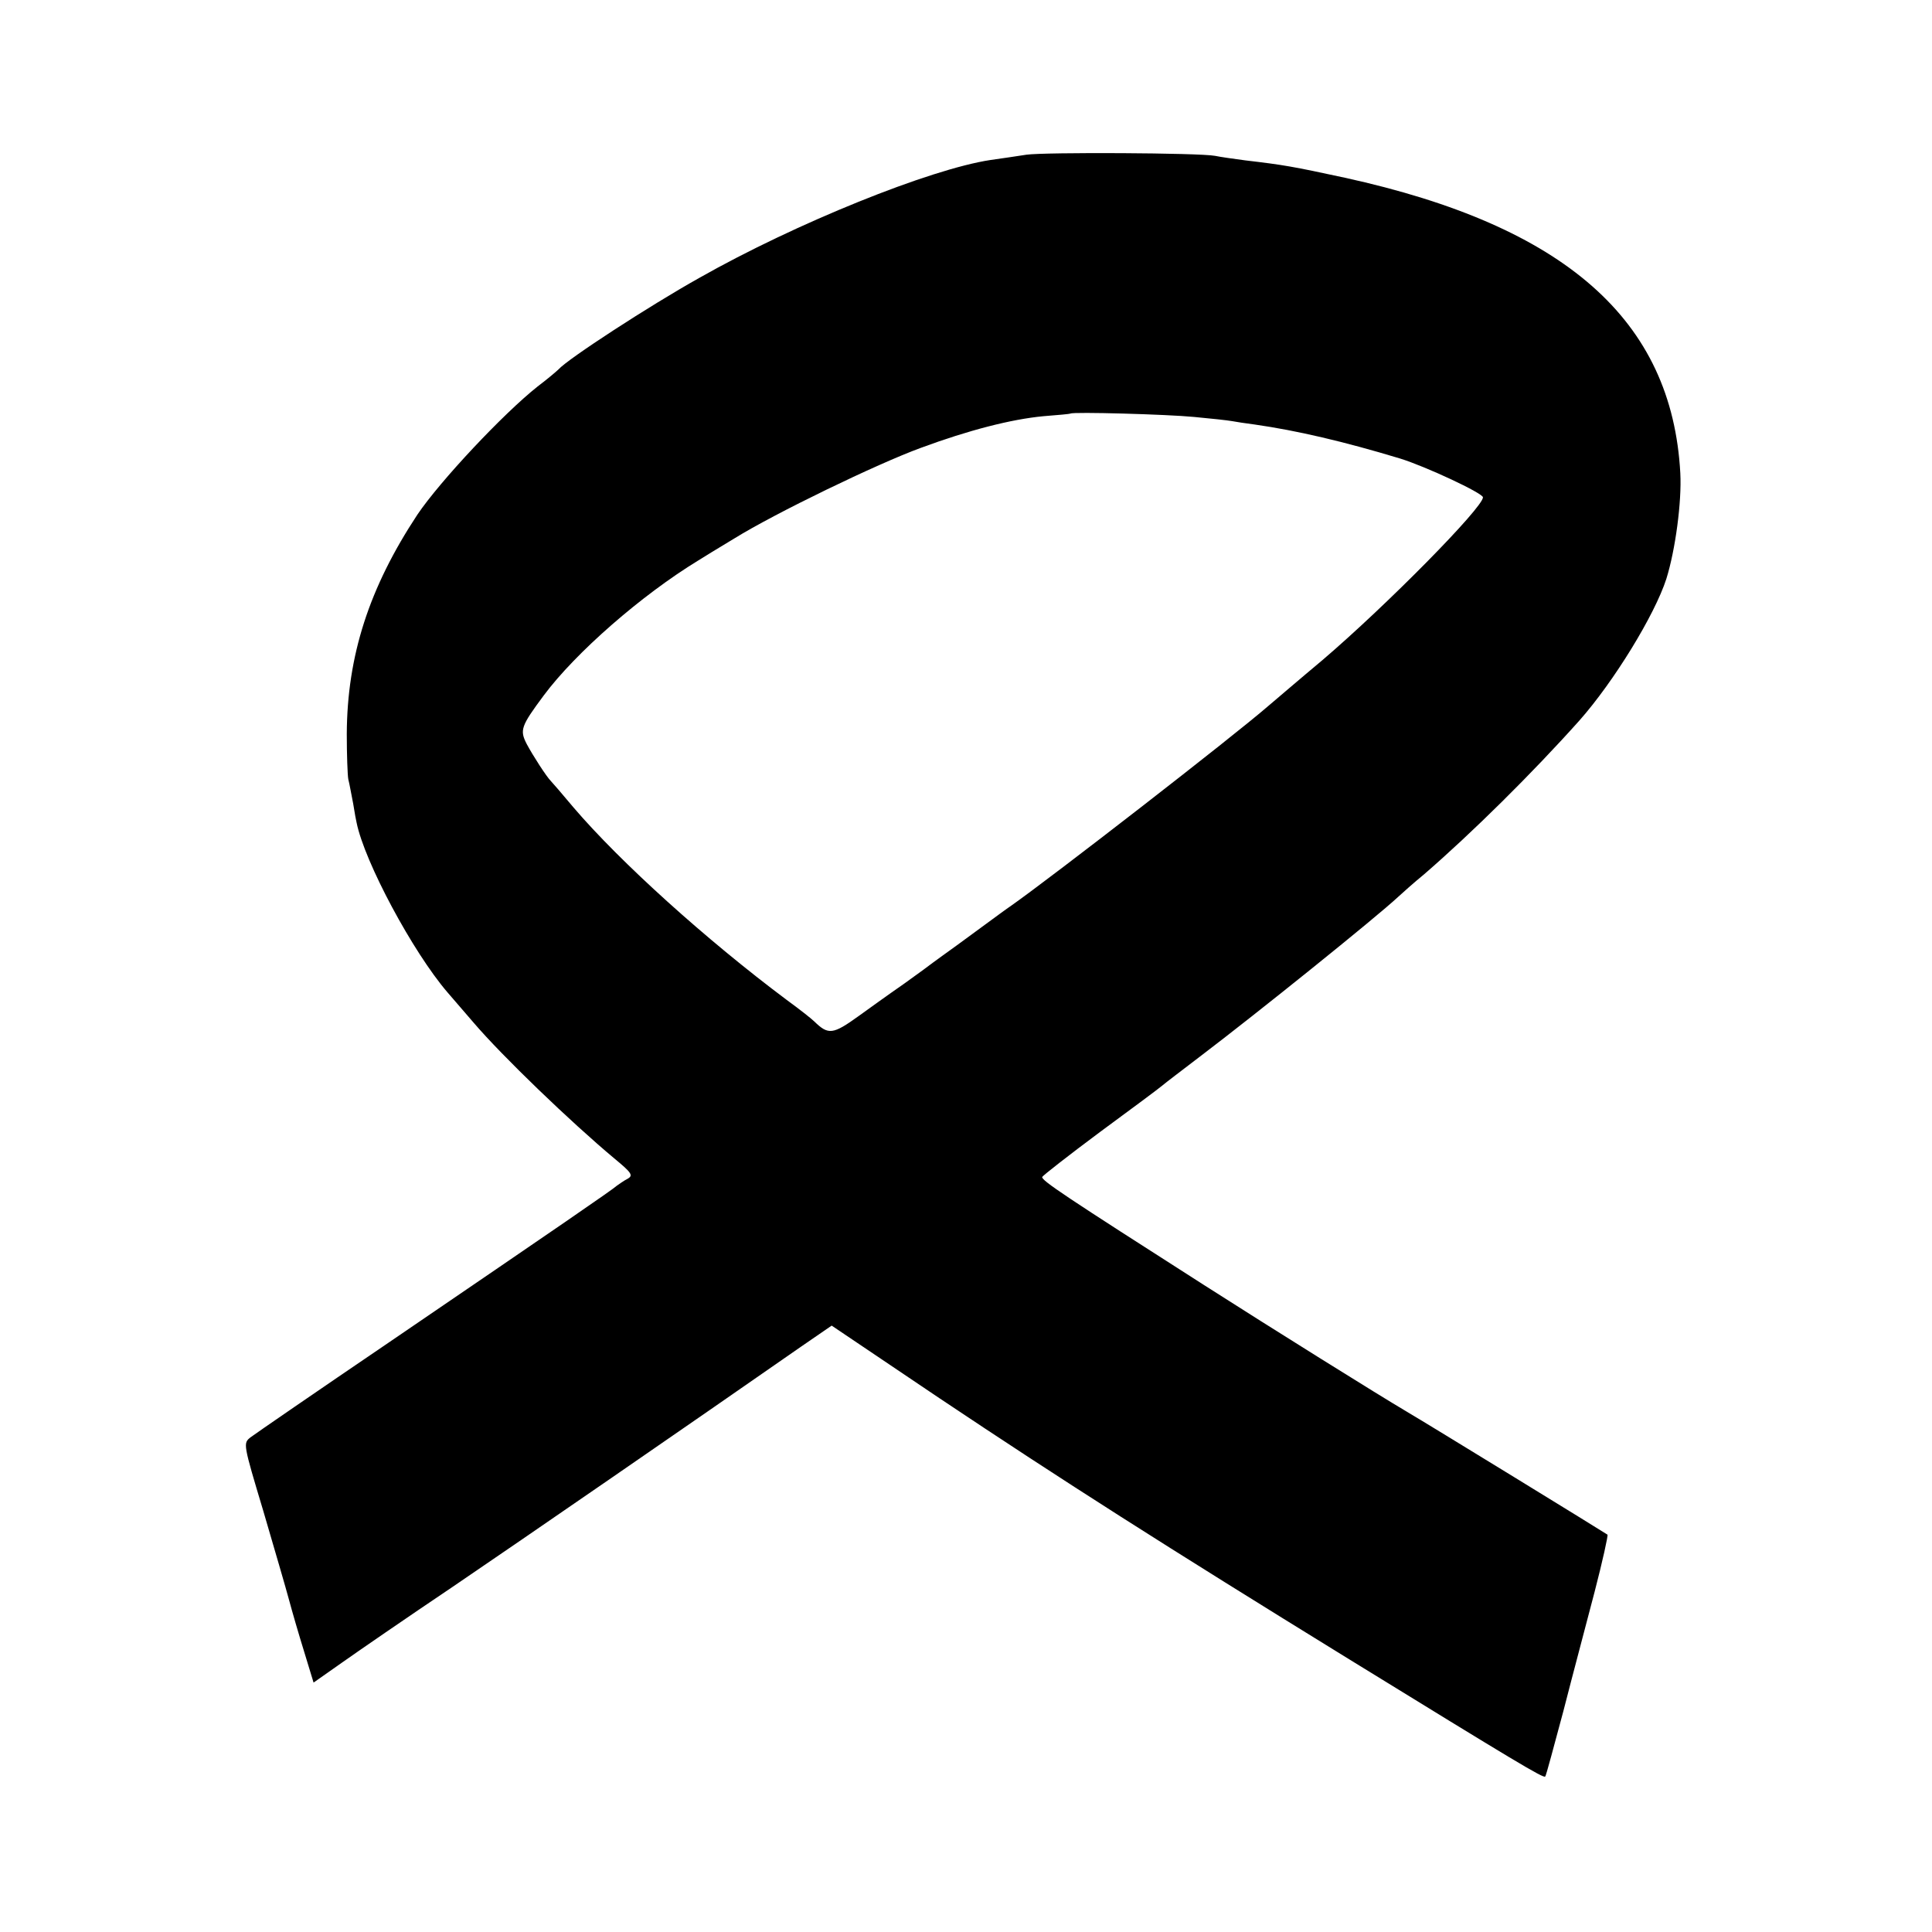 <?xml version="1.0" standalone="no"?>
<!DOCTYPE svg PUBLIC "-//W3C//DTD SVG 20010904//EN"
 "http://www.w3.org/TR/2001/REC-SVG-20010904/DTD/svg10.dtd">
<svg version="1.0" xmlns="http://www.w3.org/2000/svg"
 width="512pt" height="512pt" viewBox="0 0 512 512"
 preserveAspectRatio="xMidYMid meet">
<g transform="translate(0,512) scale(0.1,-0.1)"
fill="#000000" stroke="none">
<path d="M2720 4710 c-25 -4 -67 -10 -95 -14 -160 -24 -517 -168 -771 -312
-134 -75 -349 -215 -374 -243 -3 -3 -27 -24 -55 -45 -91 -72 -259 -251 -319
-340 -128 -194 -186 -374 -187 -581 0 -55 2 -109 4 -120 3 -11 8 -40 13 -65 4
-25 8 -47 9 -50 21 -104 149 -343 241 -450 12 -14 43 -50 69 -80 76 -89 257
-263 373 -360 46 -38 51 -45 35 -54 -10 -5 -22 -14 -28 -18 -12 -11 -149 -105
-605 -416 -190 -129 -354 -242 -366 -251 -20 -16 -20 -16 34 -196 29 -99 60
-205 68 -235 8 -30 26 -92 40 -137 l25 -82 74 52 c41 29 173 120 295 202 187
127 631 433 924 637 l80 55 285 -192 c326 -218 599 -392 1086 -692 442 -272
515 -316 520 -311 2 1 23 80 48 173 24 94 62 236 83 317 21 81 36 149 34 151
-5 4 -479 295 -532 326 -73 43 -355 219 -538 336 -366 234 -431 277 -428 286
2 4 71 58 153 119 83 61 157 116 165 123 8 7 53 41 100 77 149 113 466 368
525 423 11 10 42 38 69 60 126 109 286 267 412 408 91 103 199 279 230 375 24
77 41 204 37 280 -22 406 -305 655 -889 783 -139 30 -162 34 -264 46 -30 4
-66 9 -80 12 -41 8 -451 10 -500 3z m445 -695 c44 -4 89 -9 100 -11 10 -2 37
-6 60 -9 112 -16 236 -45 385 -90 68 -21 220 -92 220 -103 0 -27 -254 -285
-425 -431 -61 -51 -125 -106 -144 -122 -97 -84 -573 -453 -681 -529 -12 -8
-43 -31 -69 -50 -26 -19 -60 -44 -75 -55 -15 -11 -56 -40 -89 -65 -34 -25 -72
-52 -84 -60 -11 -8 -51 -36 -88 -63 -68 -49 -80 -50 -117 -14 -7 7 -40 33 -73
57 -214 160 -441 365 -565 510 -30 36 -57 67 -60 70 -12 12 -48 68 -64 98 -19
37 -16 47 45 129 84 113 259 266 410 358 9 6 52 32 95 58 108 67 379 198 494
240 127 47 240 76 325 84 39 3 71 6 72 7 6 5 257 -2 328 -9z"/>
</g>
</svg>
